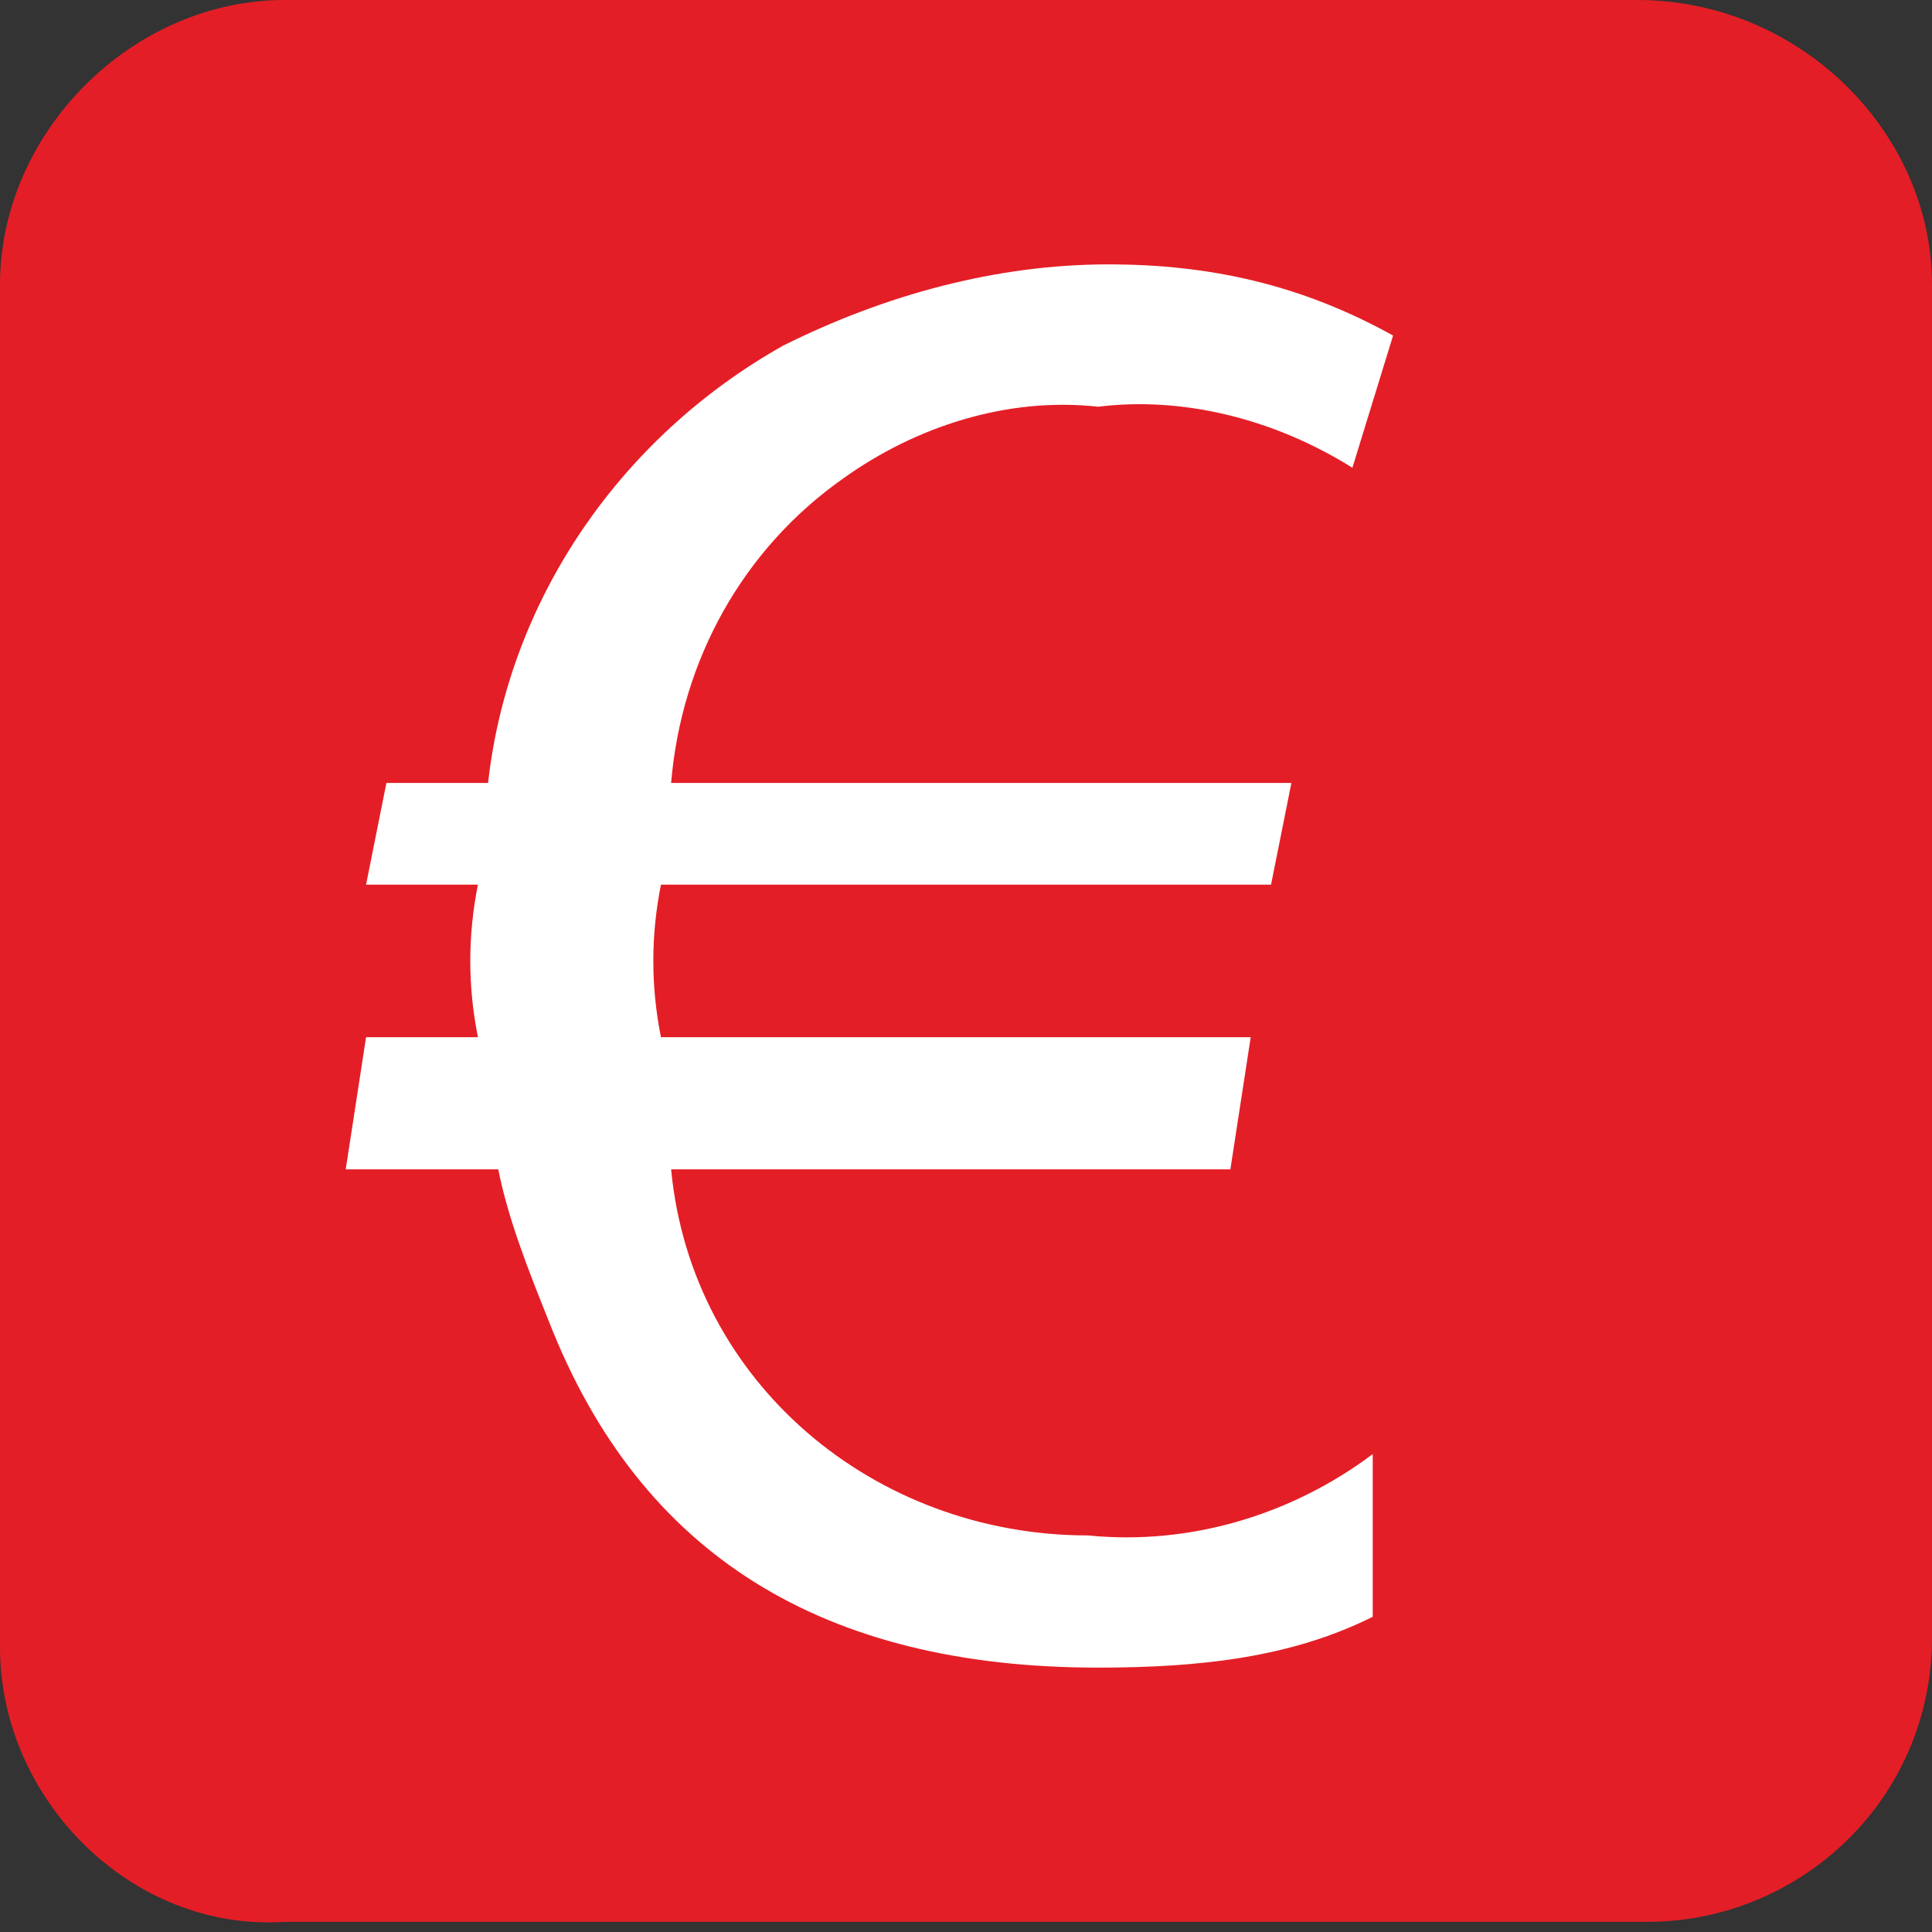 <?xml version="1.0" encoding="utf-8"?>
<!-- Generator: Adobe Illustrator 21.1.0, SVG Export Plug-In . SVG Version: 6.00 Build 0)  -->
<svg version="1.1" id="altstoffsammelstelle-icon" xmlns="http://www.w3.org/2000/svg" xmlns:xlink="http://www.w3.org/1999/xlink"
	 x="0px" y="0px" viewBox="0 0 19 19" style="enable-background:new 0 0 19 19;" xml:space="preserve">
<rect x="0" y="0" width="19" height="19" fill="#333333" stroke="none"/>
<style type="text/css">
	.st0{fill:#E41E26;}
	.st1{fill:#FFFFFF;}
</style>
<title  id="title">Altstoffsammelstelle</title>
<desc  id="desc">An diesem Platz gibt es eine Altstoffsammelstelle.</desc>
<g>
	<path class="st0" d="M2.8,0h13.3C17.7,0,19,1.3,19,2.8v13.3c0,1.6-1.3,2.8-2.8,2.8H2.8C1.3,19,0,17.7,0,16.2V2.8C0,1.3,1.3,0,2.8,0
		z"/>
	<path class="st1" d="M10.8,4C9.9,3.9,9,4.2,8.3,4.7c-1,0.7-1.6,1.8-1.7,3h6.1l-0.2,1h-6c-0.1,0.5-0.1,1,0,1.5h5.8l-0.2,1.3H6.6
		c0.2,2.1,2,3.6,4.1,3.6c1,0.1,2-0.2,2.8-0.8v1.6c-0.8,0.4-1.7,0.5-2.7,0.5c-2.7,0-4.5-1.1-5.4-3.4c-0.2-0.5-0.4-1-0.5-1.5H3.4
		l0.2-1.3h1.1c-0.1-0.5-0.1-1,0-1.5H3.6l0.2-1h1C5,5.9,6.1,4.3,7.7,3.4c1-0.5,2.1-0.8,3.2-0.8c1,0,1.9,0.2,2.8,0.7l-0.4,1.3
		C12.5,4.1,11.6,3.9,10.8,4z"/>
</g>
</svg>
